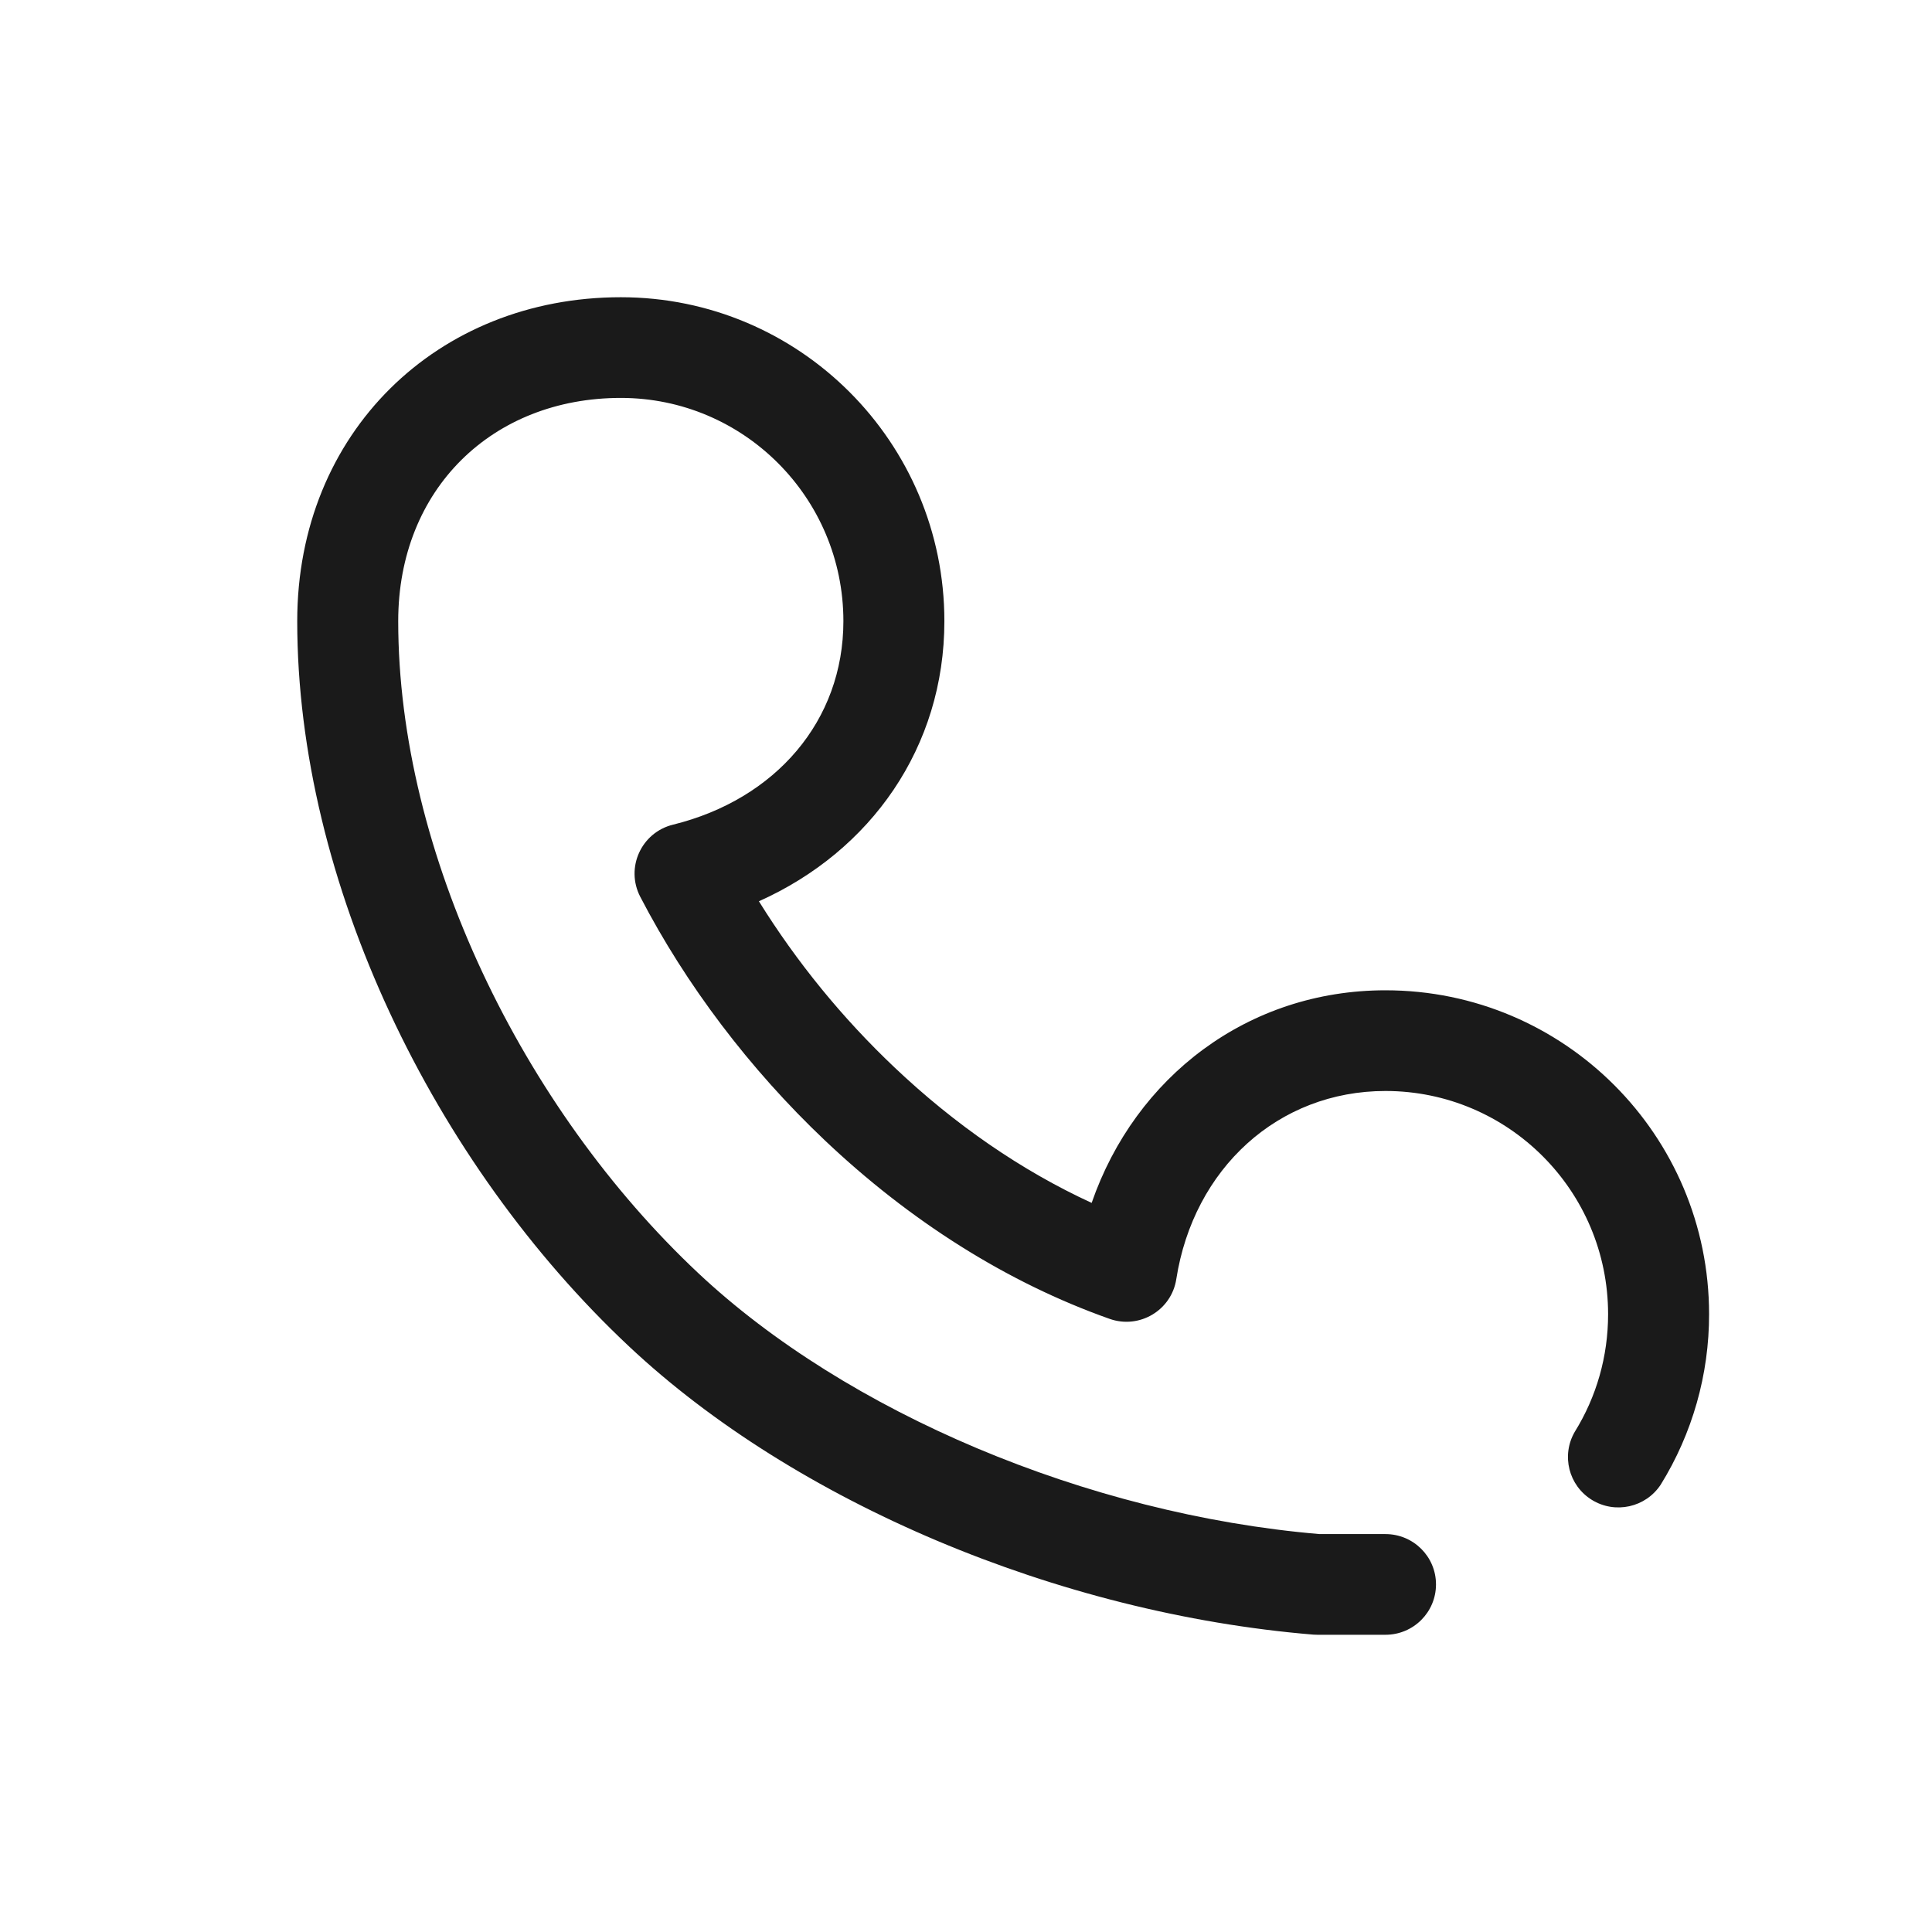 <svg xmlns="http://www.w3.org/2000/svg" xmlns:xlink="http://www.w3.org/1999/xlink" fill="none" version="1.1" width="26"
    height="26" viewBox="0 0 26 26">
    <g>
        <g></g>
        <g>
            <path
                d="M12.037,14.364C11.336,13.7,10.723,12.949,10.213,12.129C11.722,11.453,12.709,10.054,12.709,8.359C12.709,5.952,10.76,4,8.355,4C5.886,4,4,5.822,4,8.359C4,11.873,5.838,15.655,8.467,18.121C10.694,20.211,14.233,21.713,17.673,21.998C17.691,21.999,17.71,22,17.729,22L18.645,22C19.021,22,19.325,21.697,19.325,21.322C19.325,20.948,19.021,20.645,18.645,20.645L17.758,20.645C14.626,20.379,11.389,19.003,9.398,17.134C7.029,14.91,5.359,11.476,5.359,8.359C5.359,6.581,6.627,5.355,8.355,5.355C10.009,5.355,11.35,6.7,11.35,8.359C11.35,9.698,10.44,10.757,9.057,11.098C8.63,11.203,8.414,11.678,8.616,12.068C9.23,13.251,10.087,14.386,11.101,15.347C12.242,16.428,13.548,17.259,14.931,17.748C15.333,17.891,15.765,17.634,15.83,17.214C16.063,15.724,17.202,14.682,18.645,14.682C20.299,14.682,21.641,16.027,21.641,17.686C21.641,18.254,21.485,18.797,21.193,19.268C21.008,19.586,21.11,19.992,21.423,20.185C21.736,20.378,22.147,20.287,22.349,19.98C22.776,19.291,23.001,18.496,23,17.686C23,15.279,21.051,13.327,18.645,13.327C16.796,13.327,15.279,14.49,14.691,16.188C13.747,15.754,12.848,15.133,12.037,14.364Z"
                fill="#1A1A1A" fill-opacity="1" />
        </g>
    </g>
</svg>